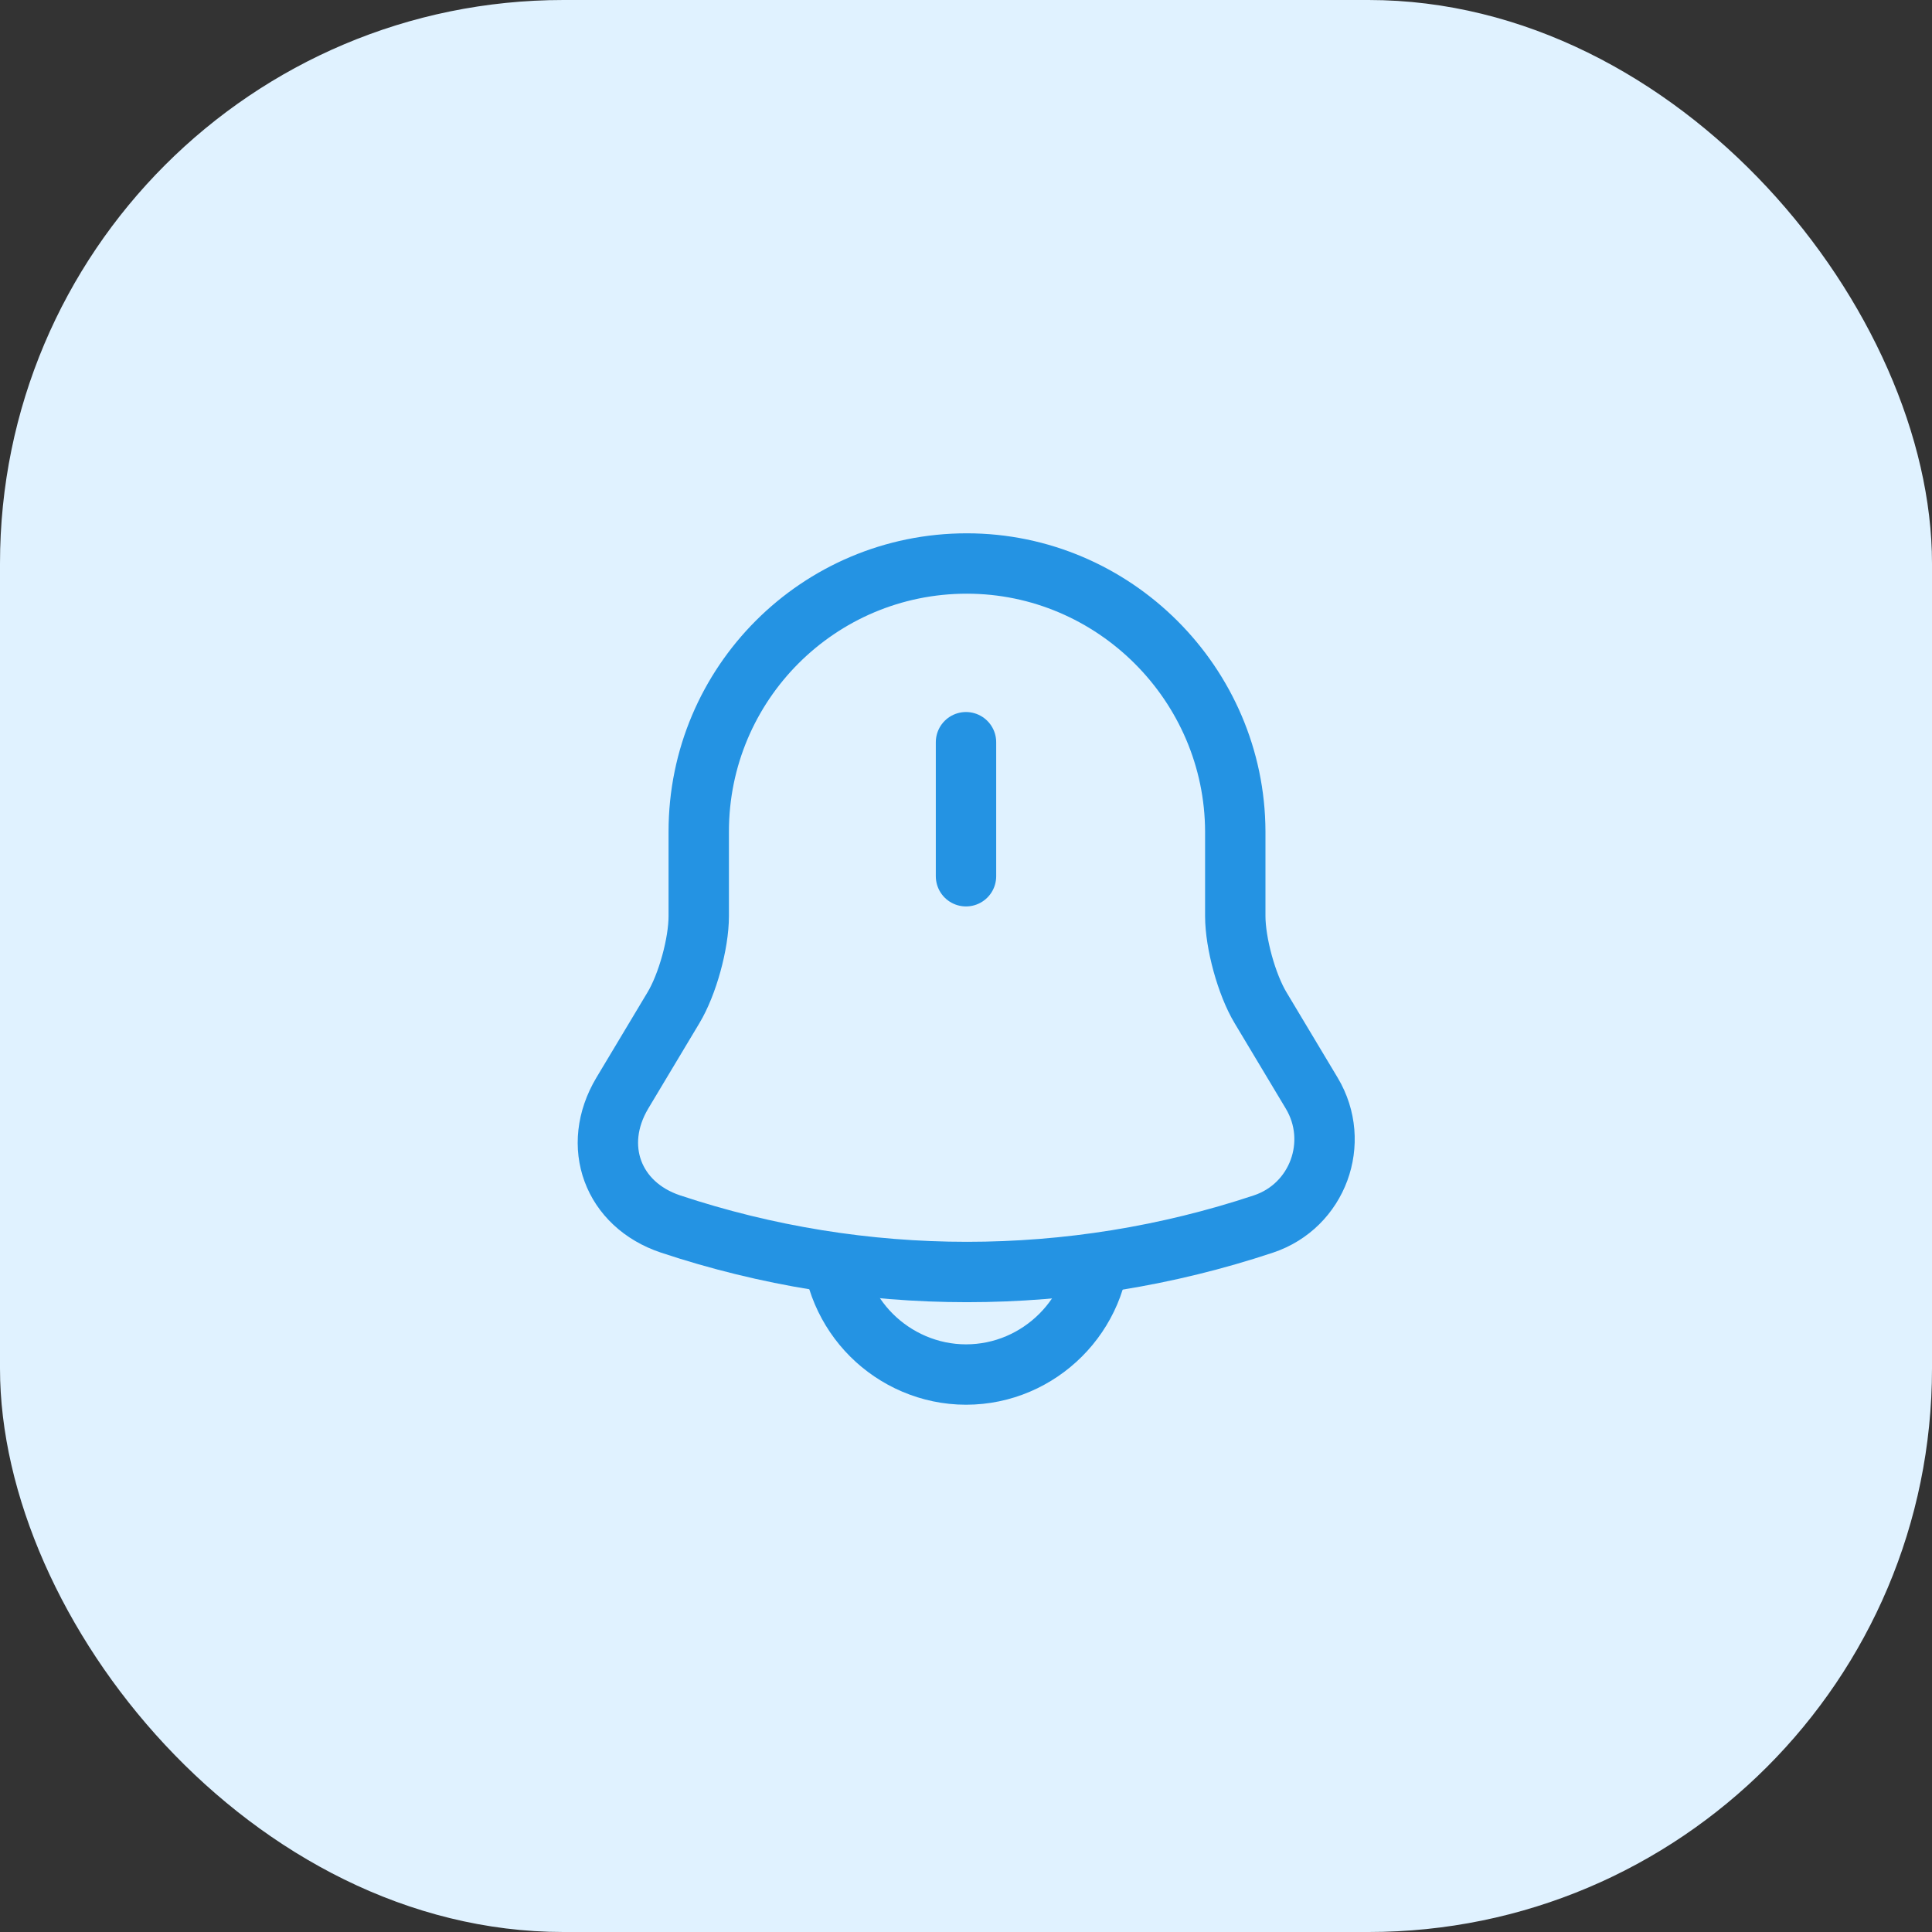 <svg width="48" height="48" viewBox="0 0 48 48" fill="none" xmlns="http://www.w3.org/2000/svg">
<rect x="0" y="0" width="48" height="48" fill="#333333" stroke="none"/>
<rect width="48" height="48" rx="14" fill="#E0F2FF"/>
<path d="M24 18.44V21.77" stroke="#2493E3" stroke-width="1.5" stroke-miterlimit="10" stroke-linecap="round"/>
<path d="M24.02 14C20.34 14 17.36 16.98 17.36 20.66V22.76C17.36 23.44 17.08 24.46 16.73 25.04L15.46 27.16C14.68 28.47 15.22 29.93 16.66 30.41C21.44 32 26.61 32 31.39 30.41C32.74 29.96 33.32 28.38 32.59 27.16L31.32 25.04C30.97 24.46 30.69 23.43 30.69 22.76V20.66C30.68 17 27.68 14 24.02 14Z" stroke="#2493E3" stroke-width="1.5" stroke-miterlimit="10" stroke-linecap="round"/>
<path d="M27.33 30.82C27.33 32.65 25.83 34.15 24 34.15C23.09 34.15 22.25 33.77 21.65 33.17C21.05 32.57 20.67 31.73 20.67 30.82" stroke="#2493E3" stroke-width="1.5" stroke-miterlimit="10"/>
</svg>
